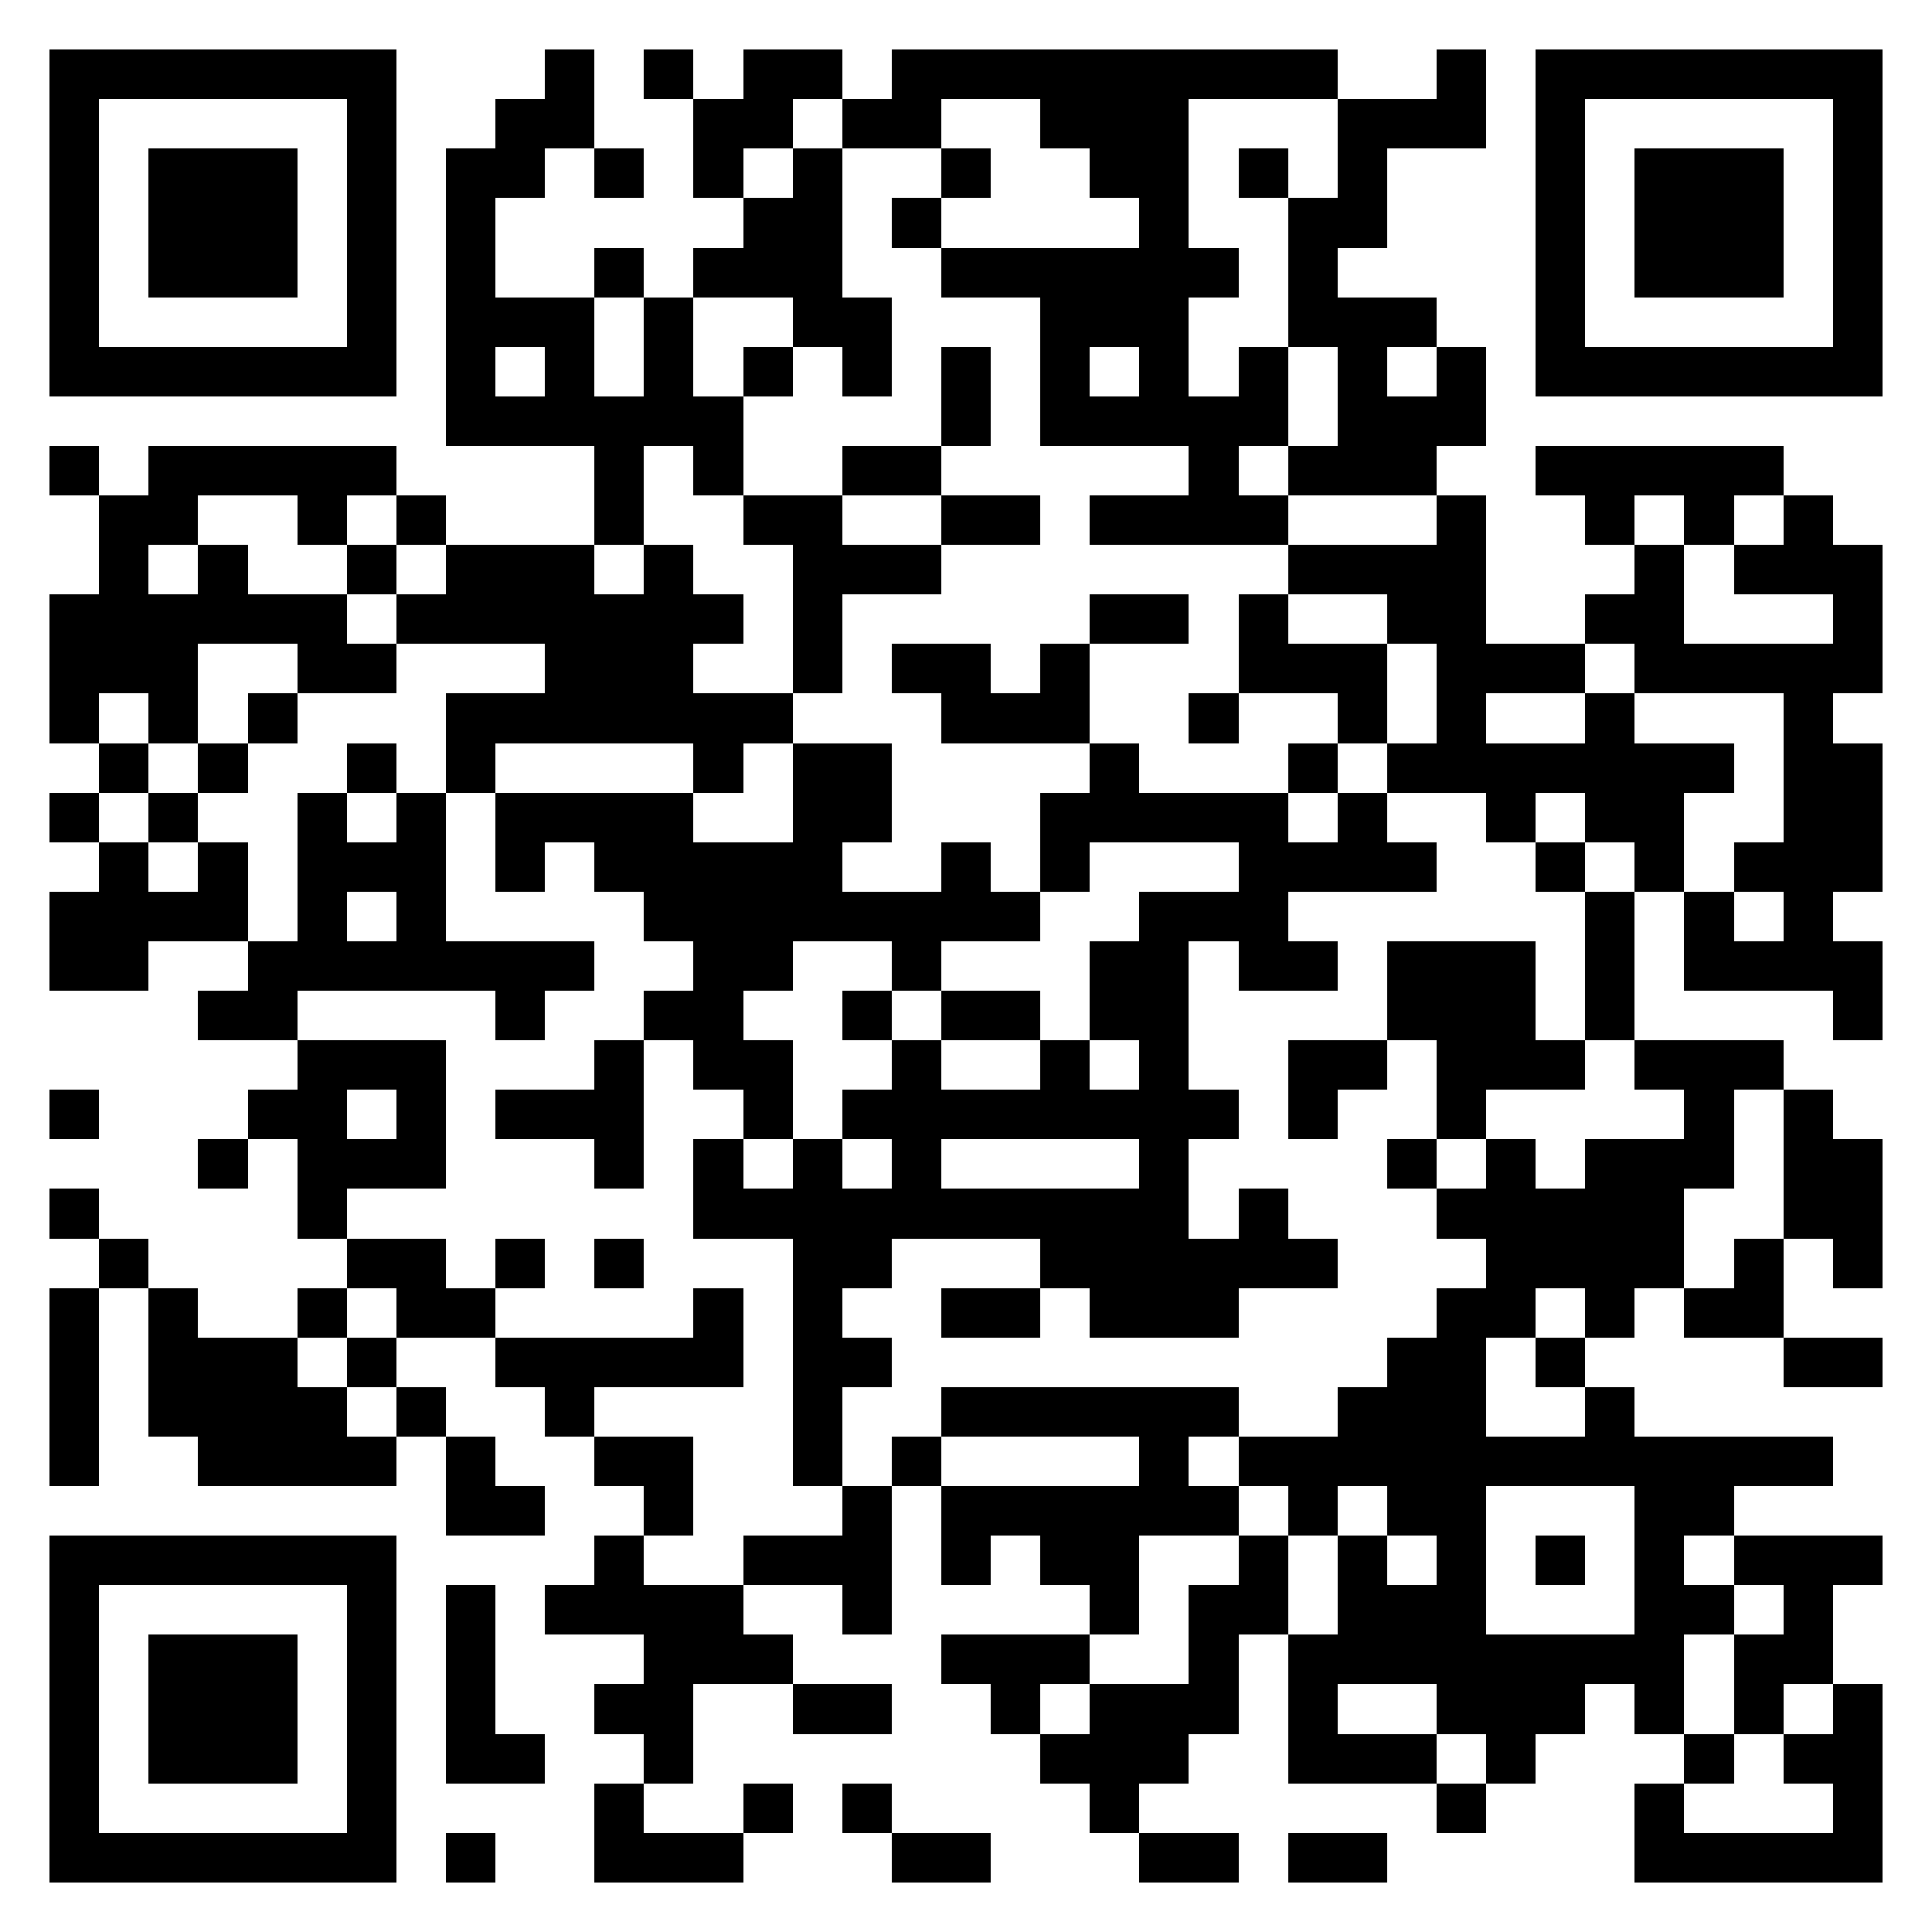 <svg xmlns="http://www.w3.org/2000/svg" viewBox="0 0 39 39" shape-rendering="crispEdges"><path fill="#ffffff" d="M0 0h39v39H0z"/><path stroke="#000000" d="M1 1.5h7m3 0h1m1 0h1m1 0h2m1 0h9m2 0h1m1 0h7M1 2.5h1m5 0h1m2 0h2m2 0h2m1 0h2m2 0h3m3 0h3m1 0h1m5 0h1M1 3.5h1m1 0h3m1 0h1m1 0h2m1 0h1m1 0h1m1 0h1m2 0h1m2 0h2m1 0h1m1 0h1m3 0h1m1 0h3m1 0h1M1 4.5h1m1 0h3m1 0h1m1 0h1m5 0h2m1 0h1m4 0h1m2 0h2m3 0h1m1 0h3m1 0h1M1 5.5h1m1 0h3m1 0h1m1 0h1m2 0h1m1 0h3m2 0h6m1 0h1m4 0h1m1 0h3m1 0h1M1 6.5h1m5 0h1m1 0h3m1 0h1m2 0h2m3 0h3m2 0h3m2 0h1m5 0h1M1 7.5h7m1 0h1m1 0h1m1 0h1m1 0h1m1 0h1m1 0h1m1 0h1m1 0h1m1 0h1m1 0h1m1 0h1m1 0h7M9 8.5h6m4 0h1m1 0h5m1 0h3M1 9.5h1m1 0h5m4 0h1m1 0h1m2 0h2m5 0h1m1 0h3m2 0h5M2 10.5h2m2 0h1m1 0h1m3 0h1m2 0h2m2 0h2m1 0h4m3 0h1m2 0h1m1 0h1m1 0h1M2 11.5h1m1 0h1m2 0h1m1 0h3m1 0h1m2 0h3m7 0h4m3 0h1m1 0h3M1 12.5h6m1 0h7m1 0h1m5 0h2m1 0h1m2 0h2m2 0h2m3 0h1M1 13.5h3m2 0h2m3 0h3m2 0h1m1 0h2m1 0h1m3 0h3m1 0h3m1 0h5M1 14.5h1m1 0h1m1 0h1m3 0h7m3 0h3m2 0h1m2 0h1m1 0h1m2 0h1m3 0h1M2 15.5h1m1 0h1m2 0h1m1 0h1m4 0h1m1 0h2m4 0h1m3 0h1m1 0h7m1 0h2M1 16.5h1m1 0h1m2 0h1m1 0h1m1 0h4m2 0h2m3 0h5m1 0h1m2 0h1m1 0h2m2 0h2M2 17.5h1m1 0h1m1 0h3m1 0h1m1 0h5m2 0h1m1 0h1m3 0h4m2 0h1m1 0h1m1 0h3M1 18.5h4m1 0h1m1 0h1m4 0h8m2 0h3m6 0h1m1 0h1m1 0h1M1 19.5h2m2 0h7m2 0h2m2 0h1m3 0h2m1 0h2m1 0h3m1 0h1m1 0h4M4 20.5h2m4 0h1m2 0h2m2 0h1m1 0h2m1 0h2m4 0h3m1 0h1m4 0h1M6 21.5h3m3 0h1m1 0h2m2 0h1m2 0h1m1 0h1m2 0h2m1 0h3m1 0h3M1 22.5h1m3 0h2m1 0h1m1 0h3m2 0h1m1 0h8m1 0h1m2 0h1m4 0h1m1 0h1M4 23.5h1m1 0h3m3 0h1m1 0h1m1 0h1m1 0h1m4 0h1m4 0h1m1 0h1m1 0h3m1 0h2M1 24.5h1m4 0h1m7 0h10m1 0h1m3 0h5m2 0h2M2 25.5h1m4 0h2m1 0h1m1 0h1m3 0h2m3 0h6m3 0h4m1 0h1m1 0h1M1 26.5h1m1 0h1m2 0h1m1 0h2m4 0h1m1 0h1m2 0h2m1 0h3m4 0h2m1 0h1m1 0h2M1 27.5h1m1 0h3m1 0h1m2 0h5m1 0h2m10 0h2m1 0h1m4 0h2M1 28.5h1m1 0h4m1 0h1m2 0h1m4 0h1m2 0h6m2 0h3m2 0h1M1 29.5h1m2 0h4m1 0h1m2 0h2m2 0h1m1 0h1m4 0h1m1 0h12M9 30.5h2m2 0h1m3 0h1m1 0h6m1 0h1m1 0h2m3 0h2M1 31.5h7m4 0h1m2 0h3m1 0h1m1 0h2m2 0h1m1 0h1m1 0h1m1 0h1m1 0h1m1 0h3M1 32.5h1m5 0h1m1 0h1m1 0h4m2 0h1m4 0h1m1 0h2m1 0h3m3 0h2m1 0h1M1 33.5h1m1 0h3m1 0h1m1 0h1m3 0h3m3 0h3m2 0h1m1 0h8m1 0h2M1 34.5h1m1 0h3m1 0h1m1 0h1m2 0h2m2 0h2m2 0h1m1 0h3m1 0h1m2 0h3m1 0h1m1 0h1m1 0h1M1 35.5h1m1 0h3m1 0h1m1 0h2m2 0h1m7 0h3m2 0h3m1 0h1m3 0h1m1 0h2M1 36.5h1m5 0h1m4 0h1m2 0h1m1 0h1m4 0h1m6 0h1m3 0h1m3 0h1M1 37.5h7m1 0h1m2 0h3m3 0h2m3 0h2m1 0h2m5 0h5"/></svg>
